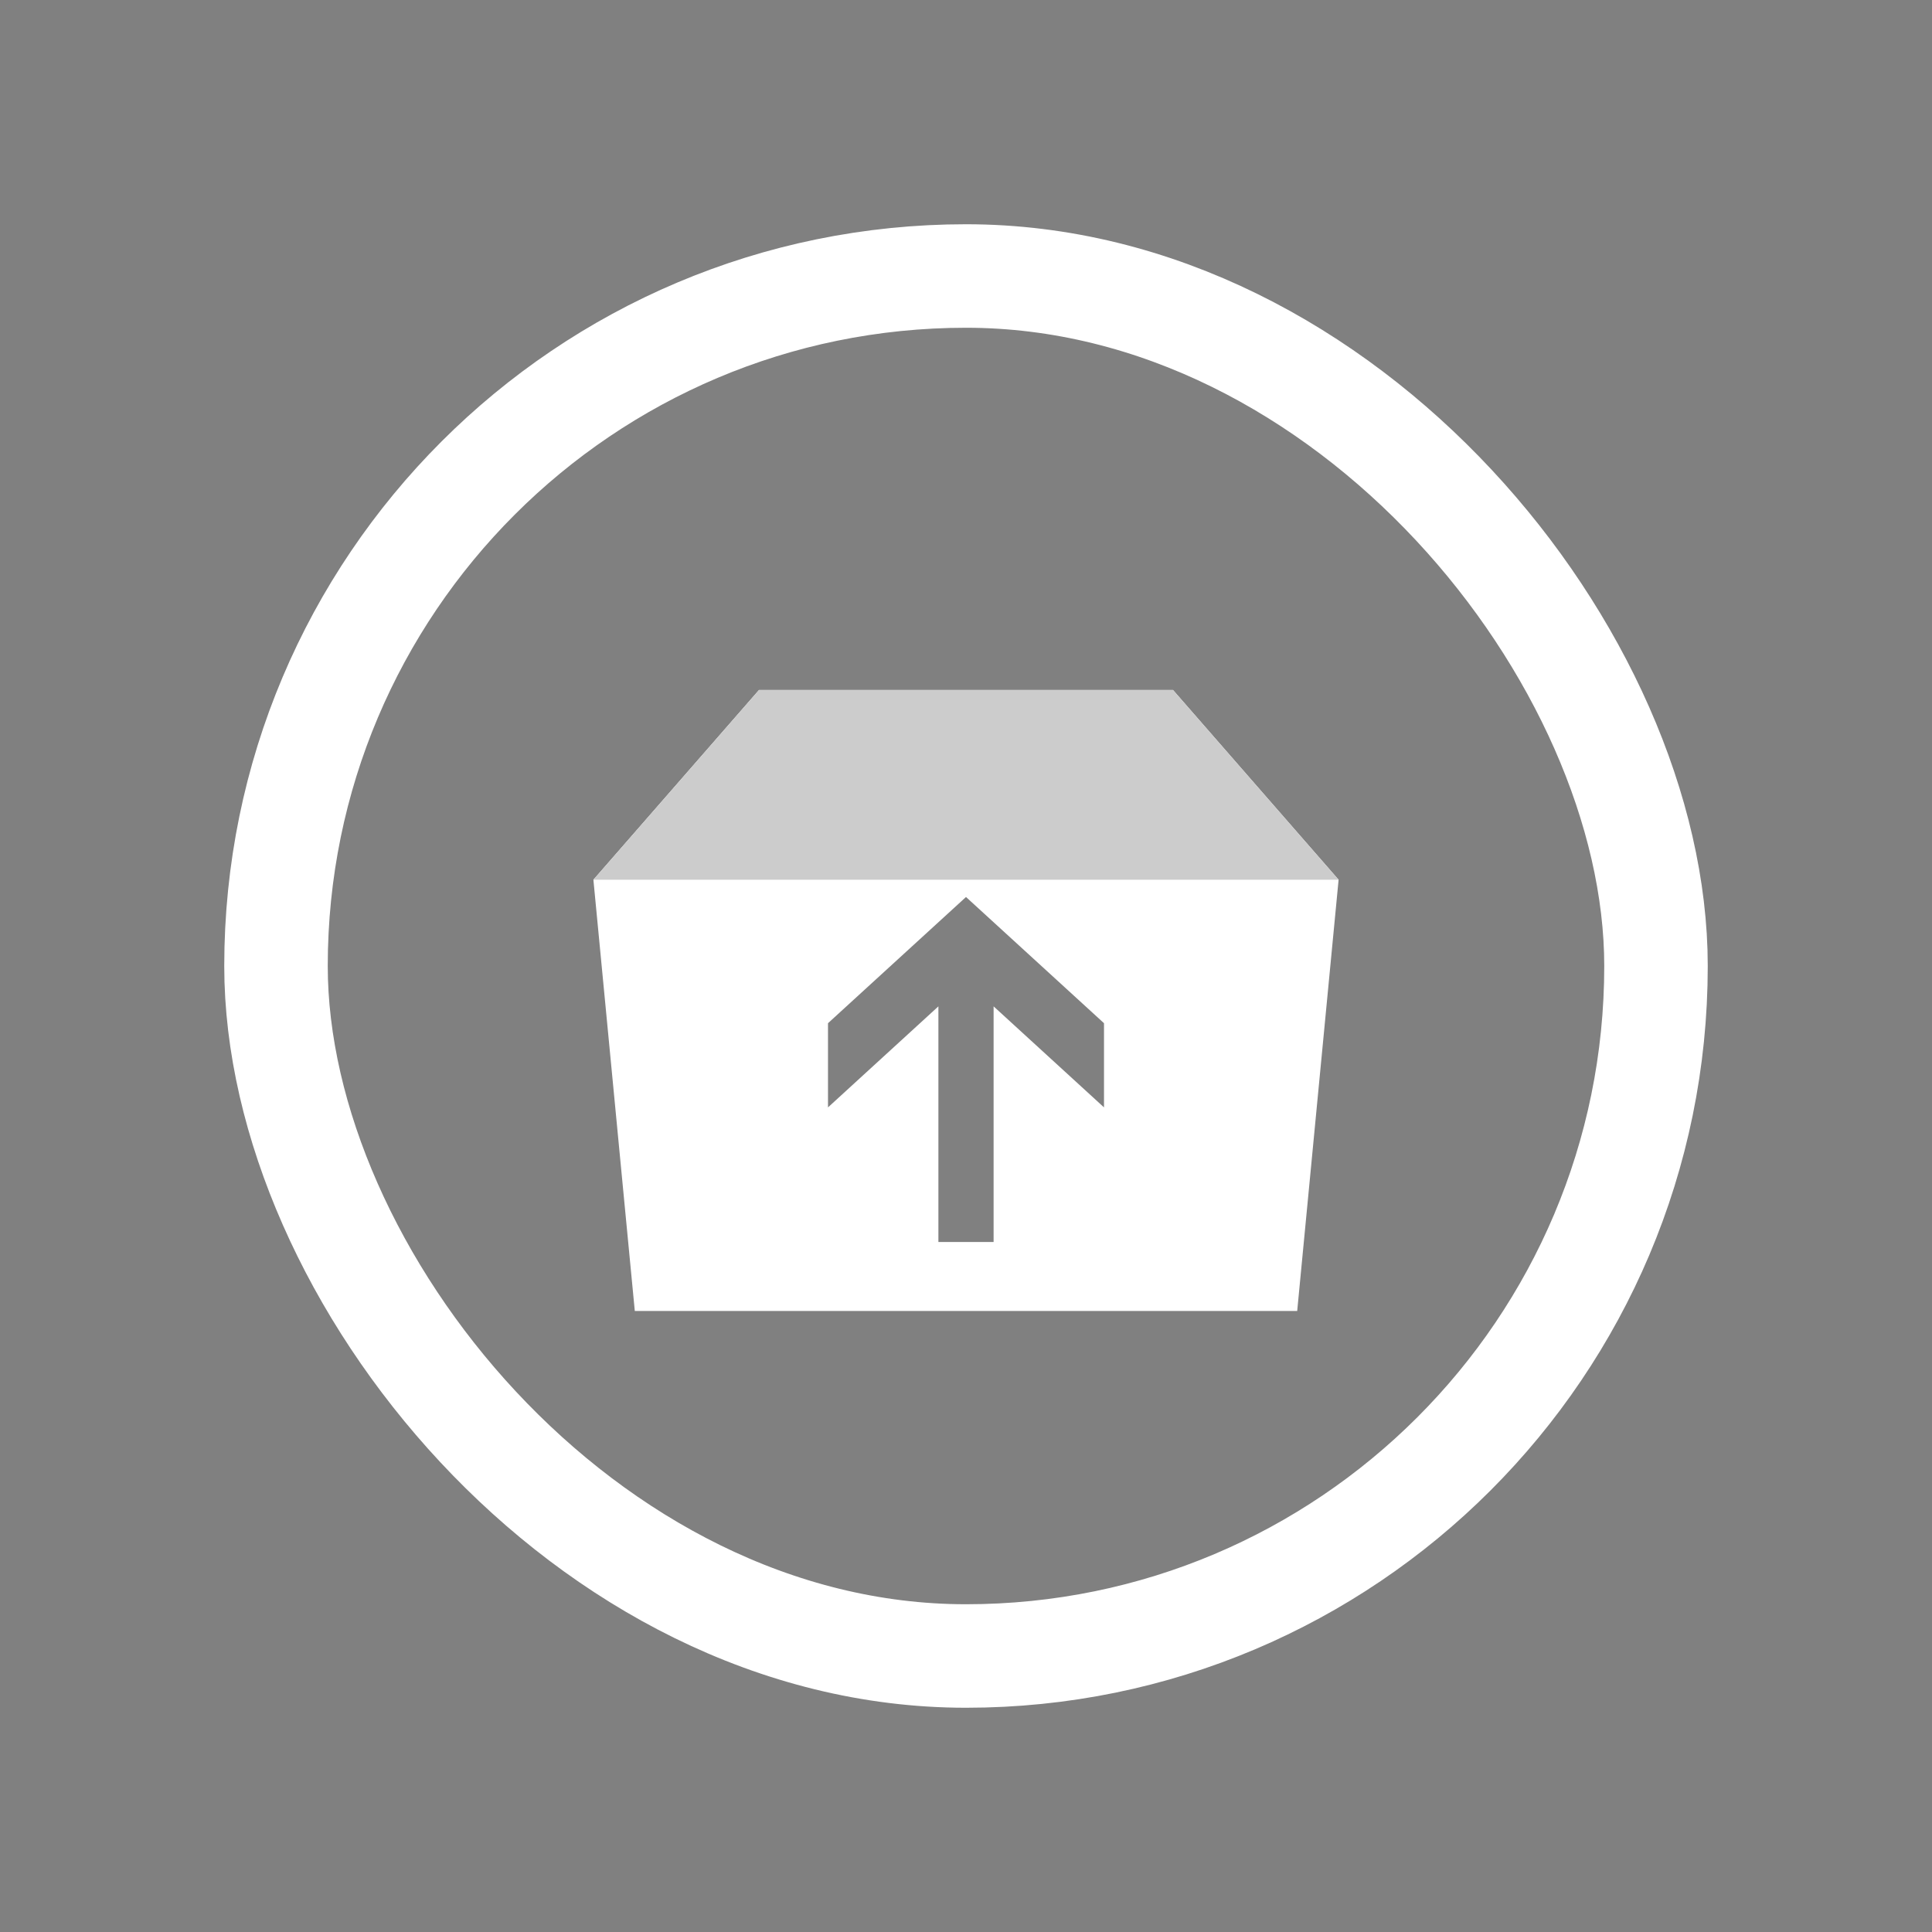 <svg width="28" height="28" viewBox="0 0 28 28" fill="none" xmlns="http://www.w3.org/2000/svg">
<rect x="0" y="0" width="28" height="28" fill="#808080" stroke="none"/>
<rect x="4" y="4" width="20" height="20" rx="10" stroke="white" stroke-width="1.5"></rect>
<path fill-rule="evenodd" clip-rule="evenodd" d="M8.6 12.75L9.2 19H18.8L19.4 12.75L17 10H11L8.6 12.75ZM12 16.049L13.6 14.585V18H14.4V14.585L16 16.049V14.829L14 13L12 14.829V16.049Z" fill="white"></path>
<path d="M8.6 12.75H19.4L17 10H11L8.6 12.75Z" fill="white"></path>
<path d="M8.6 12.75H19.4L17 10H11L8.6 12.75Z" fill="black" fill-opacity="0.2"></path>
</svg>